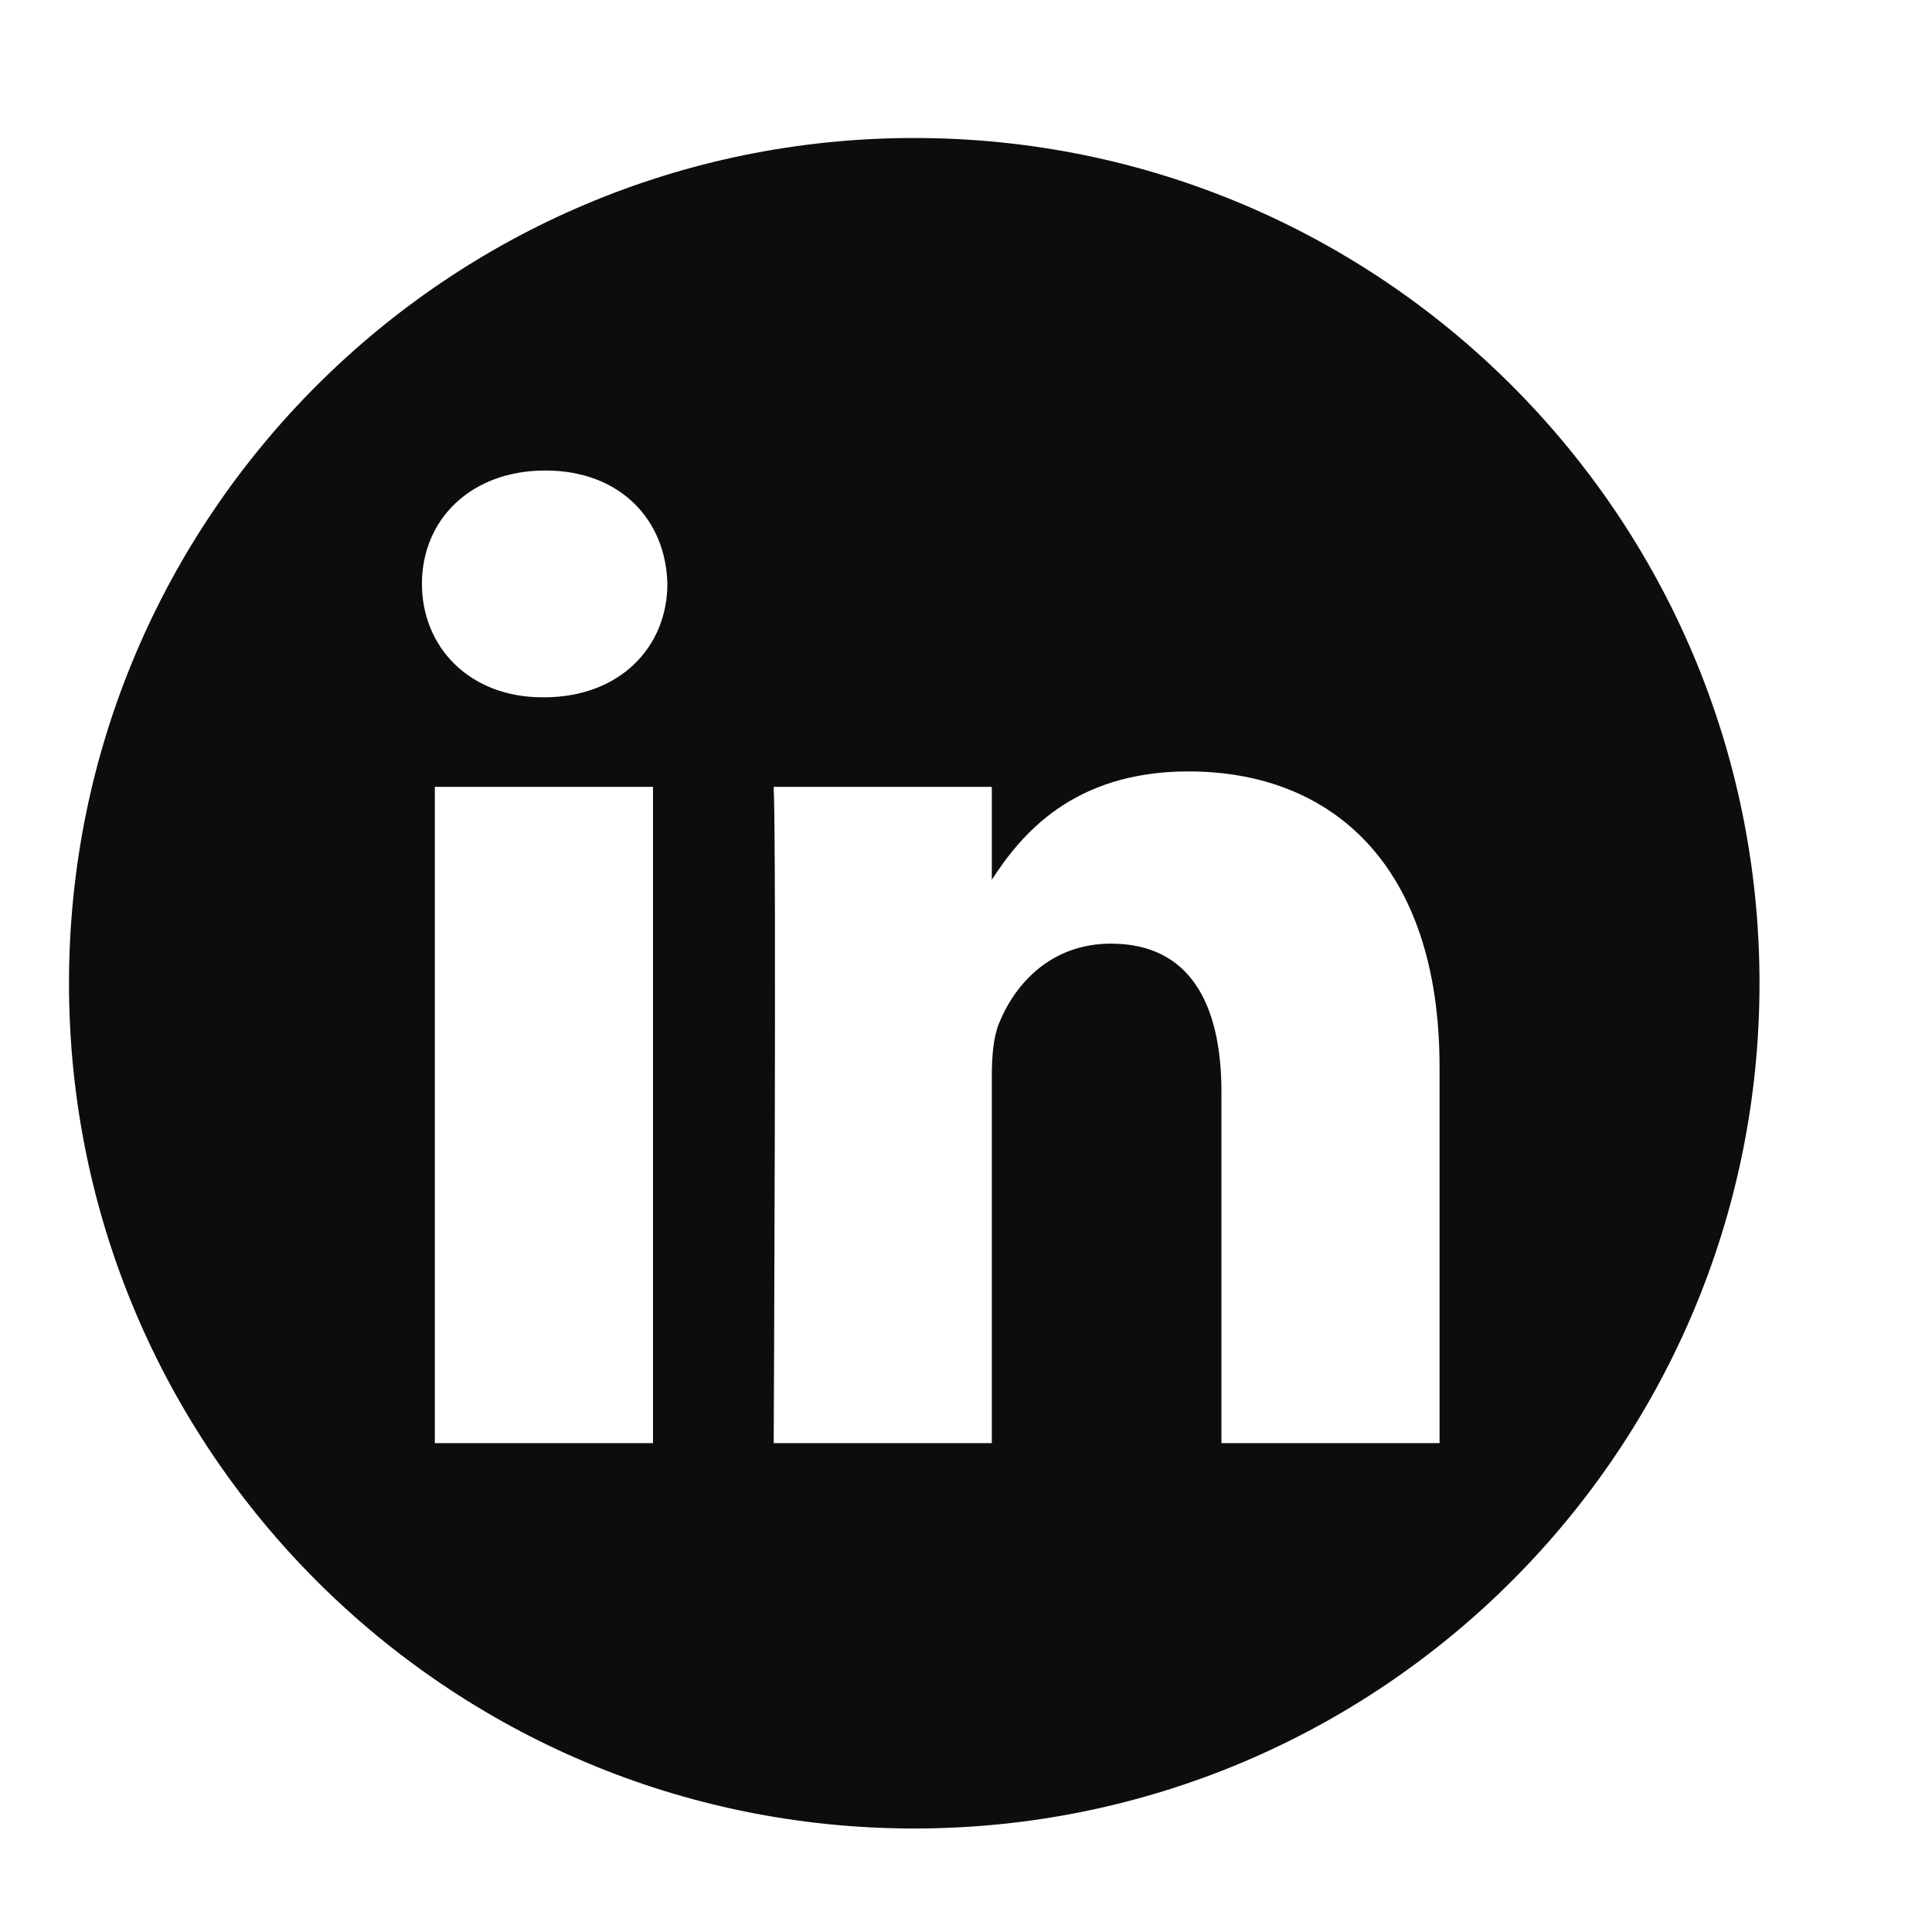 <svg width="28" height="28" viewBox="0 0 28 28" fill="none" xmlns="http://www.w3.org/2000/svg">
<path d="M13.25 2C6.486 2 1 7.486 1 14.25C1 21.014 6.486 26.5 13.25 26.5C20.014 26.5 25.5 21.014 25.5 14.25C25.5 7.486 20.014 2 13.25 2ZM9.464 20.915H6.302V11.404H9.464V20.915ZM7.883 10.106H7.862C6.802 10.106 6.115 9.375 6.115 8.462C6.115 7.529 6.823 6.819 7.904 6.819C8.985 6.819 9.651 7.529 9.672 8.462C9.672 9.375 8.985 10.106 7.883 10.106ZM20.863 20.915H17.702V15.827C17.702 14.549 17.244 13.676 16.101 13.676C15.227 13.676 14.707 14.264 14.478 14.832C14.395 15.036 14.374 15.319 14.374 15.604V20.915H11.213C11.213 20.915 11.255 12.296 11.213 11.404H14.374V12.75C14.795 12.102 15.546 11.18 17.224 11.18C19.304 11.18 20.863 12.54 20.863 15.461V20.915Z" fill="#0D0D0D"/>
</svg>
